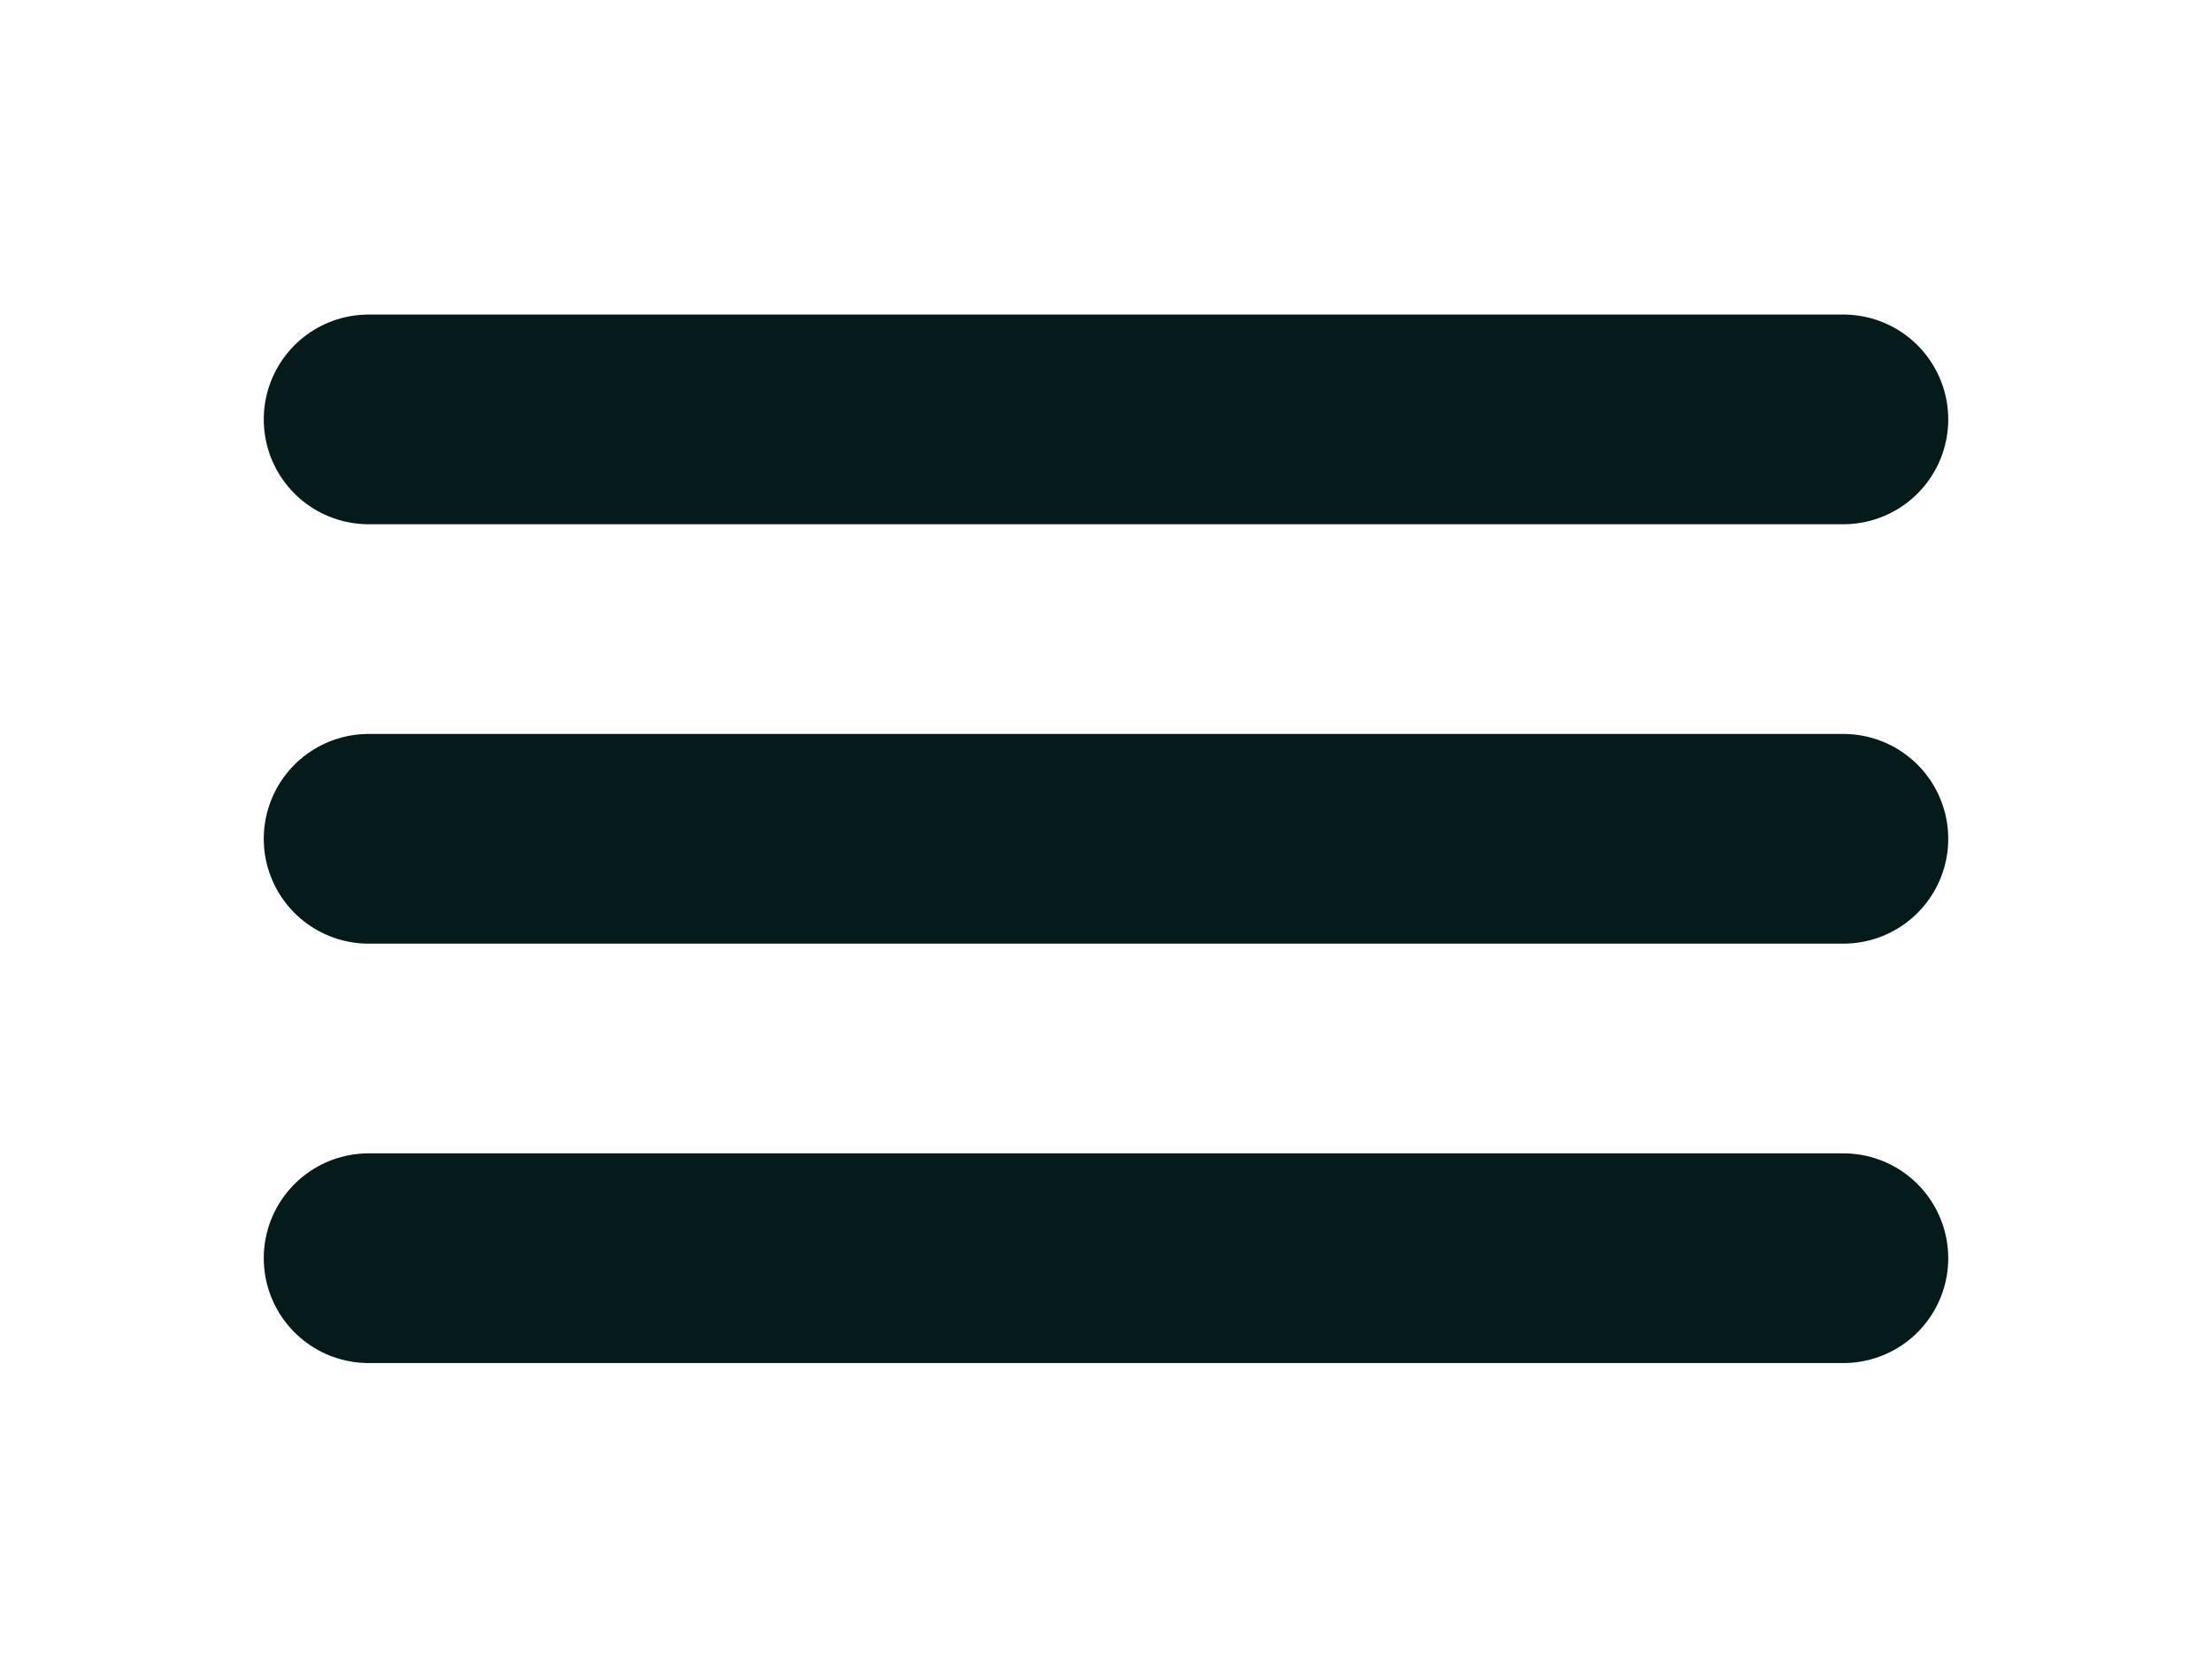 <svg width="29" height="22" viewBox="0 0 29 22" fill="none" xmlns="http://www.w3.org/2000/svg">
<g clip-path="url(#clip0_341_54)">
<path d="M4.833 5.5H24.167" stroke="#051A1A" stroke-width="2.75" stroke-linecap="round" stroke-linejoin="round"/>
<path d="M4.833 11H24.167" stroke="#051A1A" stroke-width="2.75" stroke-linecap="round" stroke-linejoin="round"/>
<path d="M4.833 16.5H24.167" stroke="#051A1A" stroke-width="2.75" stroke-linecap="round" stroke-linejoin="round"/>
</g>
<defs>
<clipPath id="clip0_341_54">
<rect width="29" height="22" fill="white"/>
</clipPath>
</defs>
</svg>
